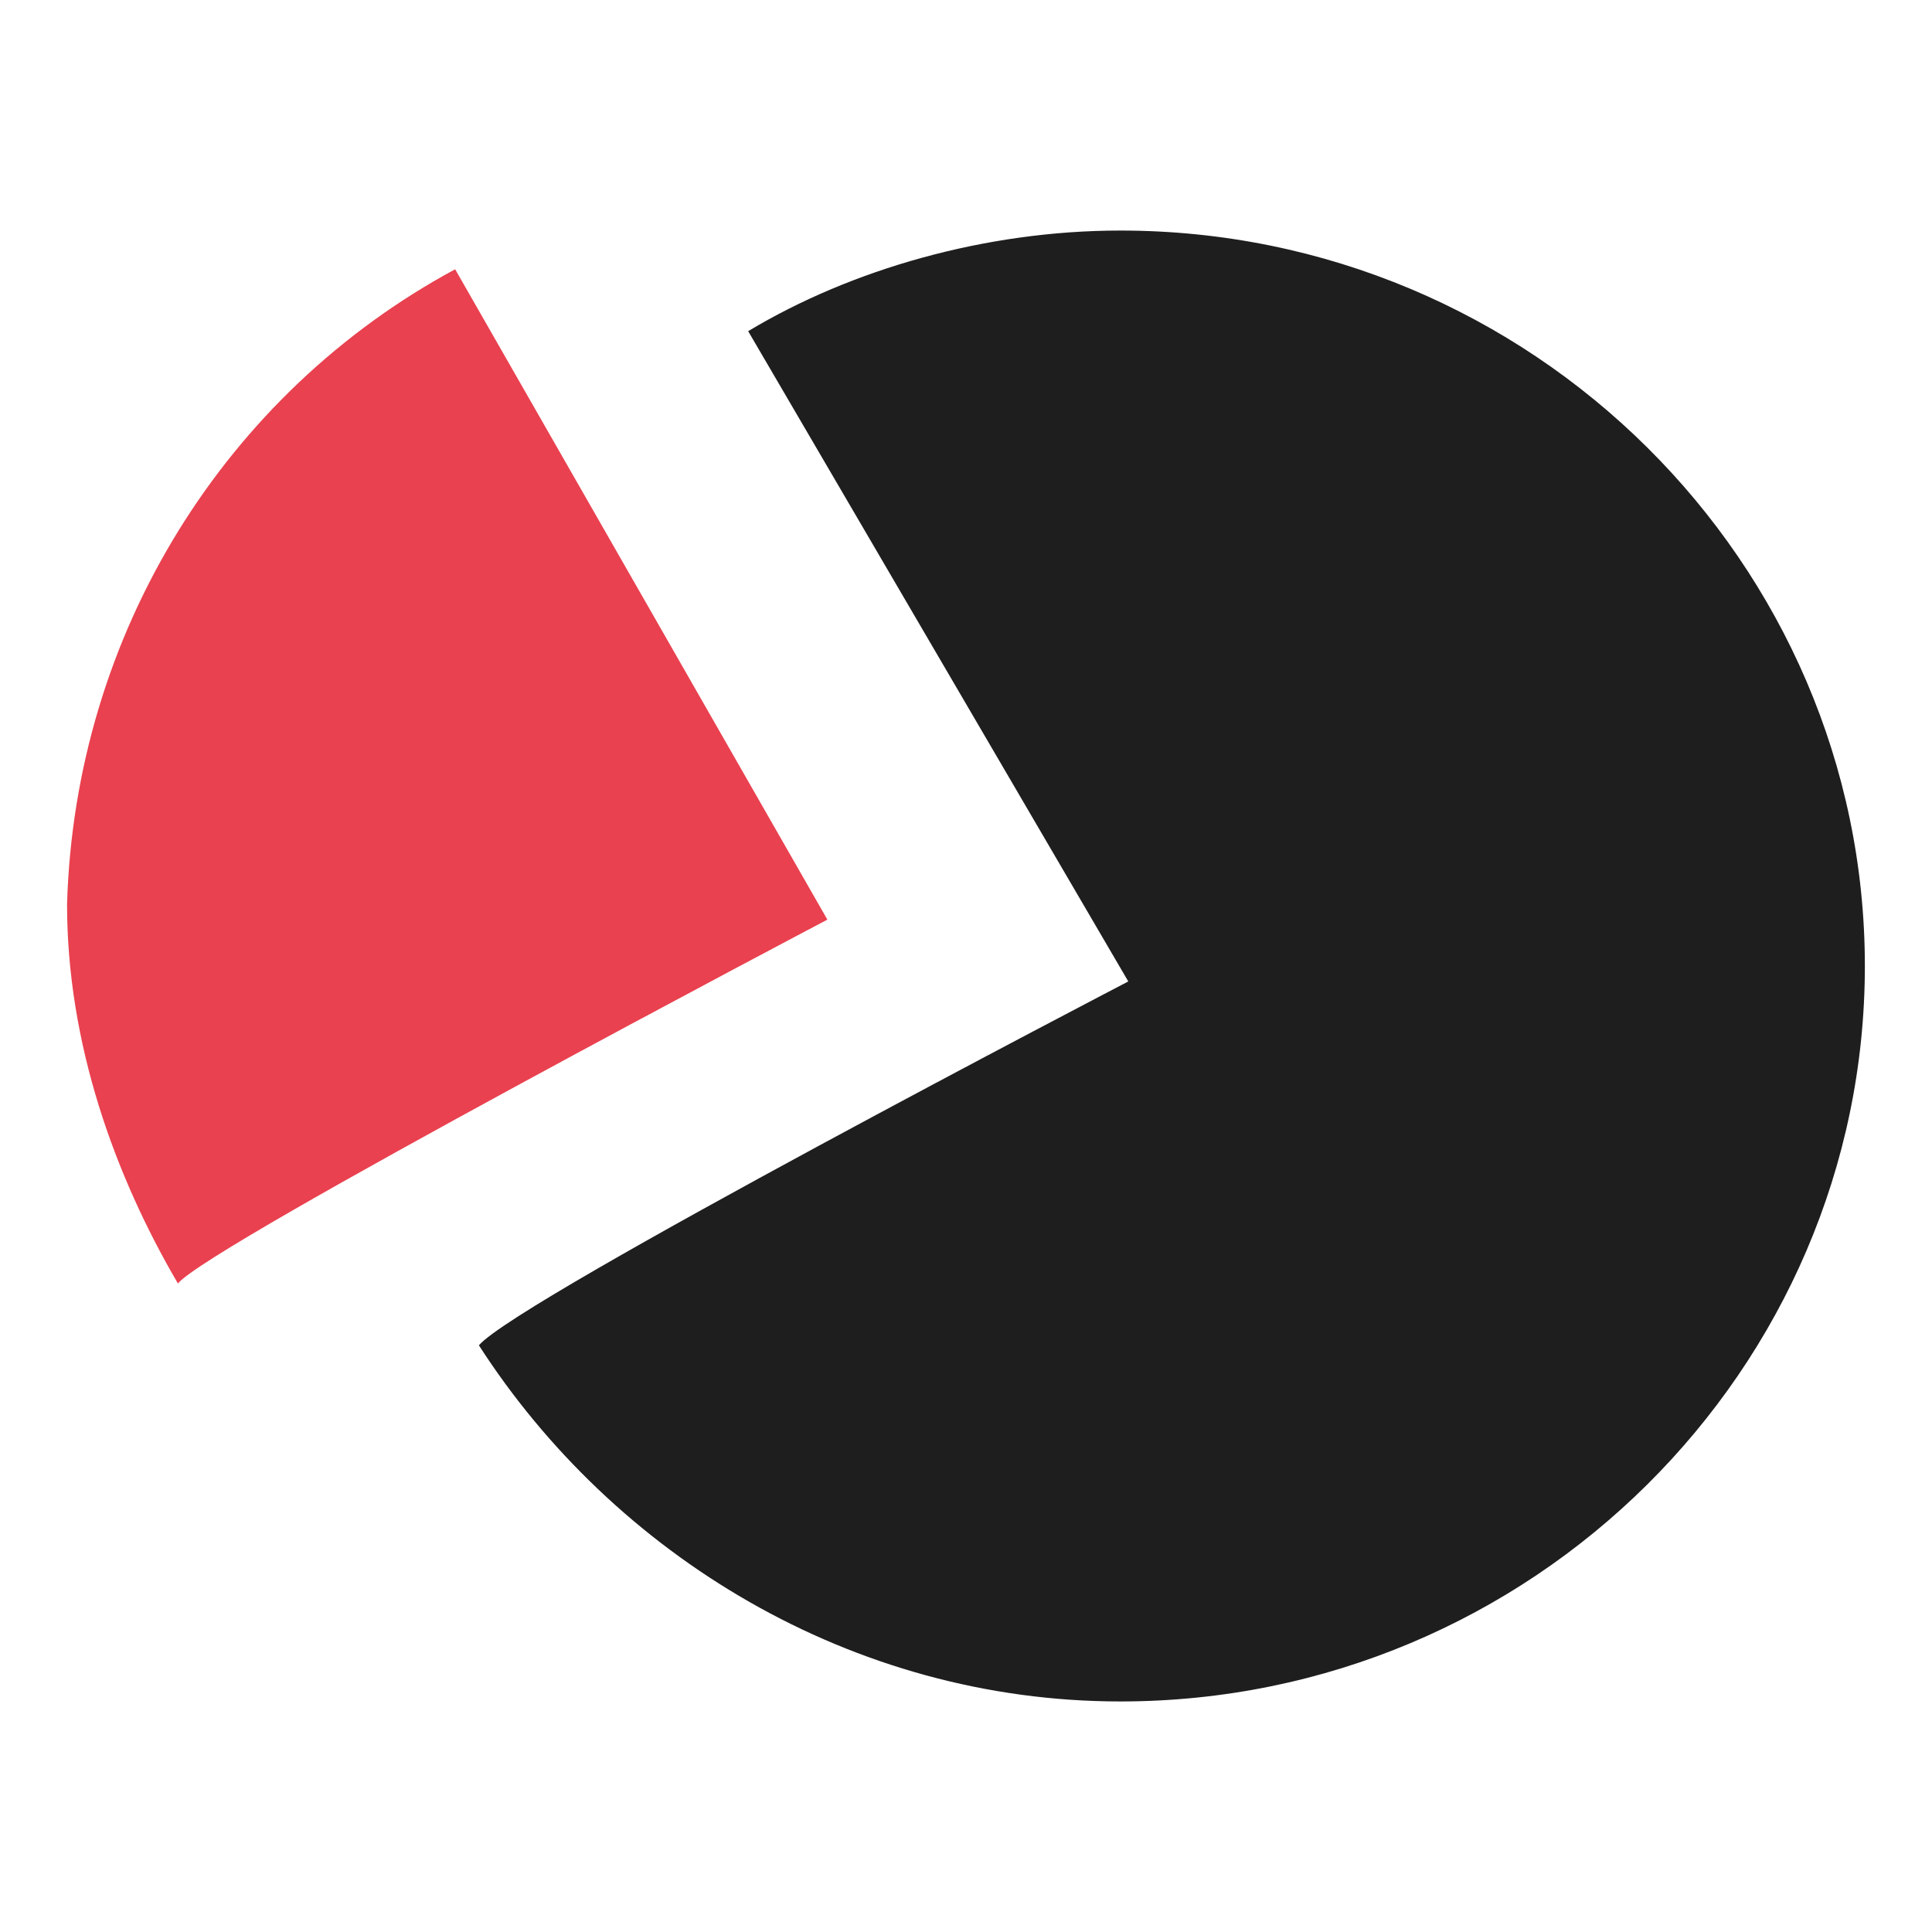 <svg width="24" height="24" viewBox="0 0 24 24" fill="none" xmlns="http://www.w3.org/2000/svg">
<path d="M13.918 21.136C10.573 21.136 7.621 19.309 5.949 16.712C6.441 16.135 14.016 12.192 14.016 12.192L9.294 4.114C10.573 3.345 12.245 2.864 13.918 2.864C19.034 2.864 23.166 6.999 23.166 12C23.166 17.001 19.034 21.136 13.918 21.136Z" fill="#1E1E1E"/>
<path d="M5.654 3.345L10.278 11.424C10.278 11.424 2.604 15.463 2.21 15.944C1.423 14.598 0.833 12.963 0.833 11.232C0.931 7.866 2.801 4.884 5.654 3.345Z" fill="#E9414F"/>
</svg>
